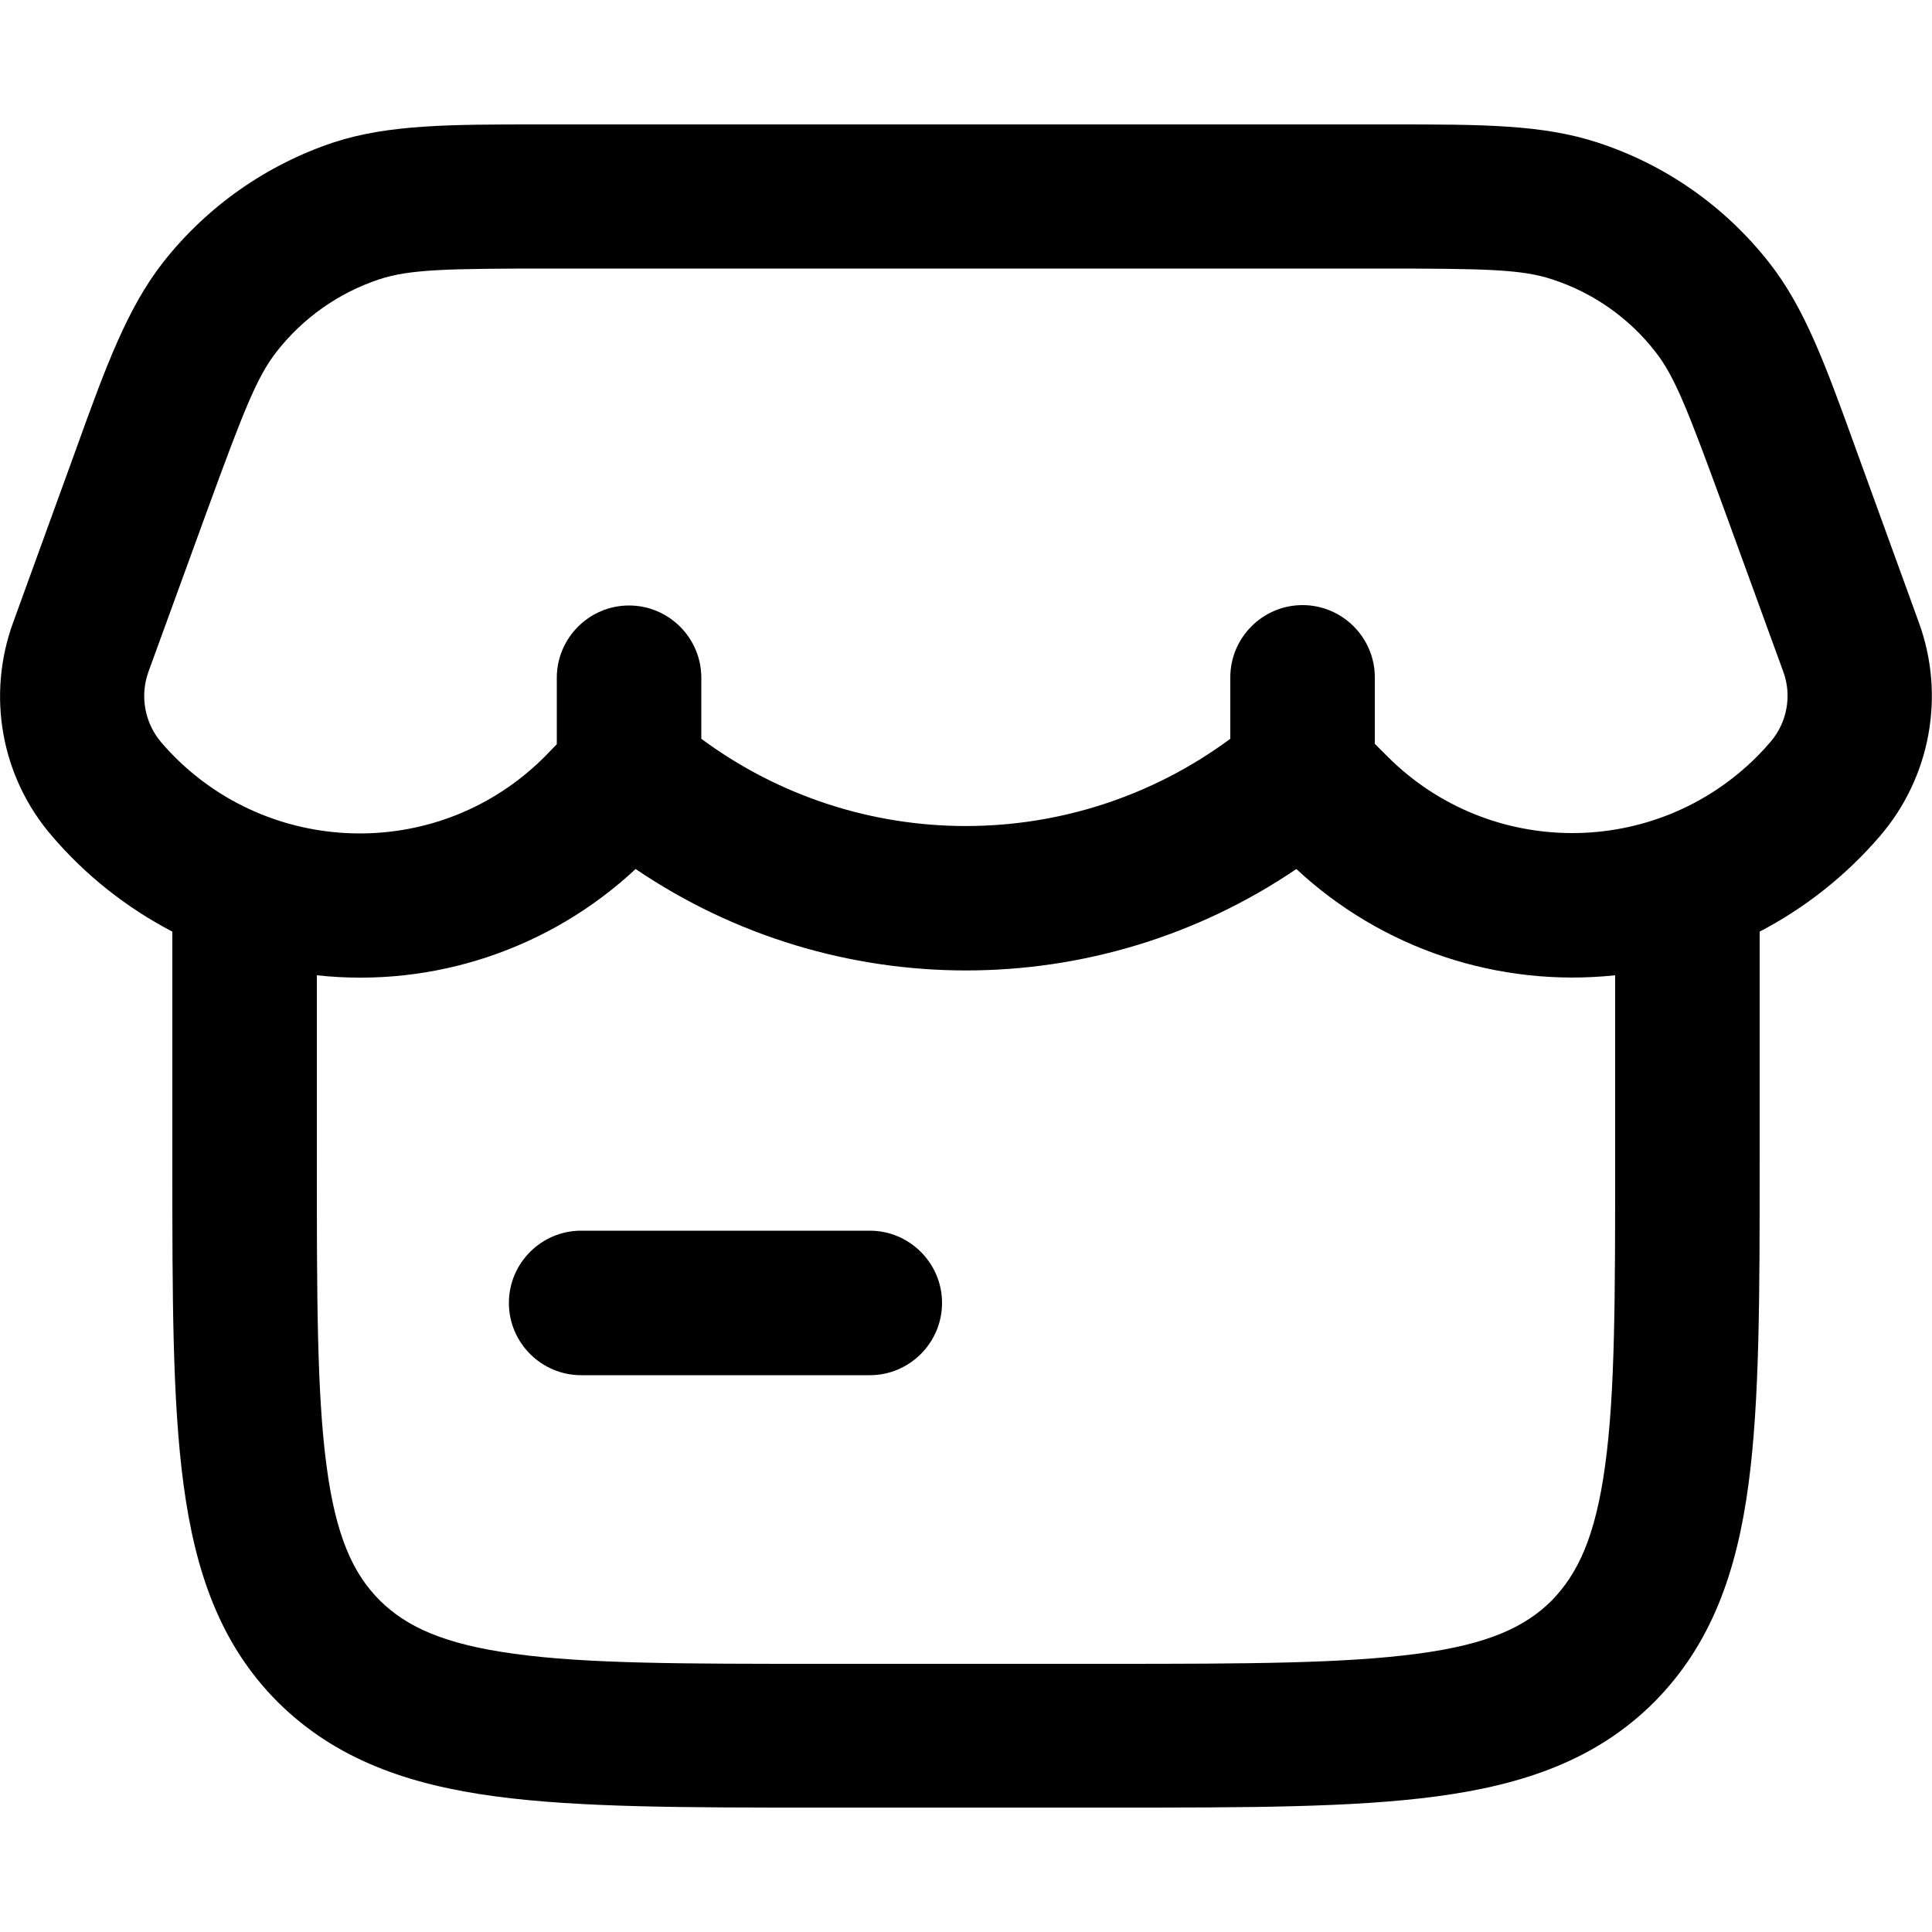 <?xml version="1.0" encoding="UTF-8"?> <svg xmlns="http://www.w3.org/2000/svg" xmlns:xlink="http://www.w3.org/1999/xlink" version="1.1" id="Layer_1" x="0px" y="0px" viewBox="0 0 500 500" overflow="visible" xml:space="preserve"> <g> <path d="M150.4,318.5c-10.3,0-18.7,8.4-18.7,18.7c0,10.3,8.4,18.7,18.7,18.7h74.7c10.3,0,18.7-8.4,18.7-18.7 c0-10.3-8.4-18.7-18.7-18.7H150.4z"></path> <path fill-rule="evenodd" d="M139.6,32.2h220.8c23,0,38.8,0,53.1,4.7c17.5,5.7,32.9,16.5,44.3,31c9.3,11.8,14.7,26.7,22.5,48.3 l16.3,44.9c6.9,18.9,3,40-10,55.2c-9,10.5-19.7,18.8-31.2,24.8v60c0,34,0,61.5-2.9,83.1c-3,22.4-9.5,41.3-24.4,56.3 c-15,15-33.9,21.4-56.3,24.4c-21.6,2.9-49,2.9-83.1,2.9h-77.4c-34,0-61.5,0-83.1-2.9c-22.4-3-41.3-9.5-56.3-24.4 c-15-15-21.4-33.9-24.4-56.3c-2.9-21.6-2.9-49-2.9-83.1v-60c-11.9-6.2-22.5-14.6-31.2-24.8C0.3,201.1-3.5,180,3.4,161.1l16.3-44.9 C27.5,94.5,33,79.7,42.2,67.9C53.6,53.4,69,42.6,86.5,36.8C100.7,32.2,116.6,32.2,139.6,32.2z M335.5,224.9 c22.2,20.7,52.3,30.7,82.5,27.5v47.4c0,35.7,0,60.7-2.6,79.5c-2.5,18.3-7,27.9-13.8,34.9c-6.9,6.9-16.6,11.4-34.9,13.8 c-18.8,2.5-43.7,2.6-79.4,2.6h-74.7c-35.7,0-60.7,0-79.5-2.6c-18.3-2.5-27.9-7-34.8-13.8c-6.9-6.9-11.4-16.6-13.8-34.9 C82,360.5,82,335.5,82,299.8v-47.4c30.2,3.3,60.3-6.8,82.5-27.5C216.1,259.9,283.9,259.9,335.5,224.9z M181.5,191.2 c40.7,30.1,96.2,30.1,136.9,0v-15.9c0-10.3,8.4-18.7,18.7-18.7c10.3,0,18.7,8.4,18.7,18.7v17.2l3.3,3.3c26.4,26.4,69.2,26.4,95.6,0 c1.2-1.2,2.4-2.5,3.5-3.8c4.3-5,5.6-12,3.3-18.2l-15.3-42c-9.4-25.7-12.8-34.5-17.9-40.9c-6.8-8.7-16.1-15.2-26.6-18.6 c-7.8-2.6-17.2-2.8-44.6-2.8H142.7c-27.3,0-36.7,0.2-44.6,2.8C87.6,75.8,78.4,82.3,71.6,91c-5.1,6.5-8.5,15.2-17.9,40.9l-15.3,42 c-2.2,6.2-1,13.1,3.3,18.2c24.3,28.3,67,31.6,95.3,7.4c1.3-1.1,2.6-2.3,3.8-3.5l3.3-3.4v-17.2c0-10.3,8.4-18.7,18.7-18.7 c10.3,0,18.7,8.4,18.7,18.7V191.2L181.5,191.2z"></path> </g> </svg> 